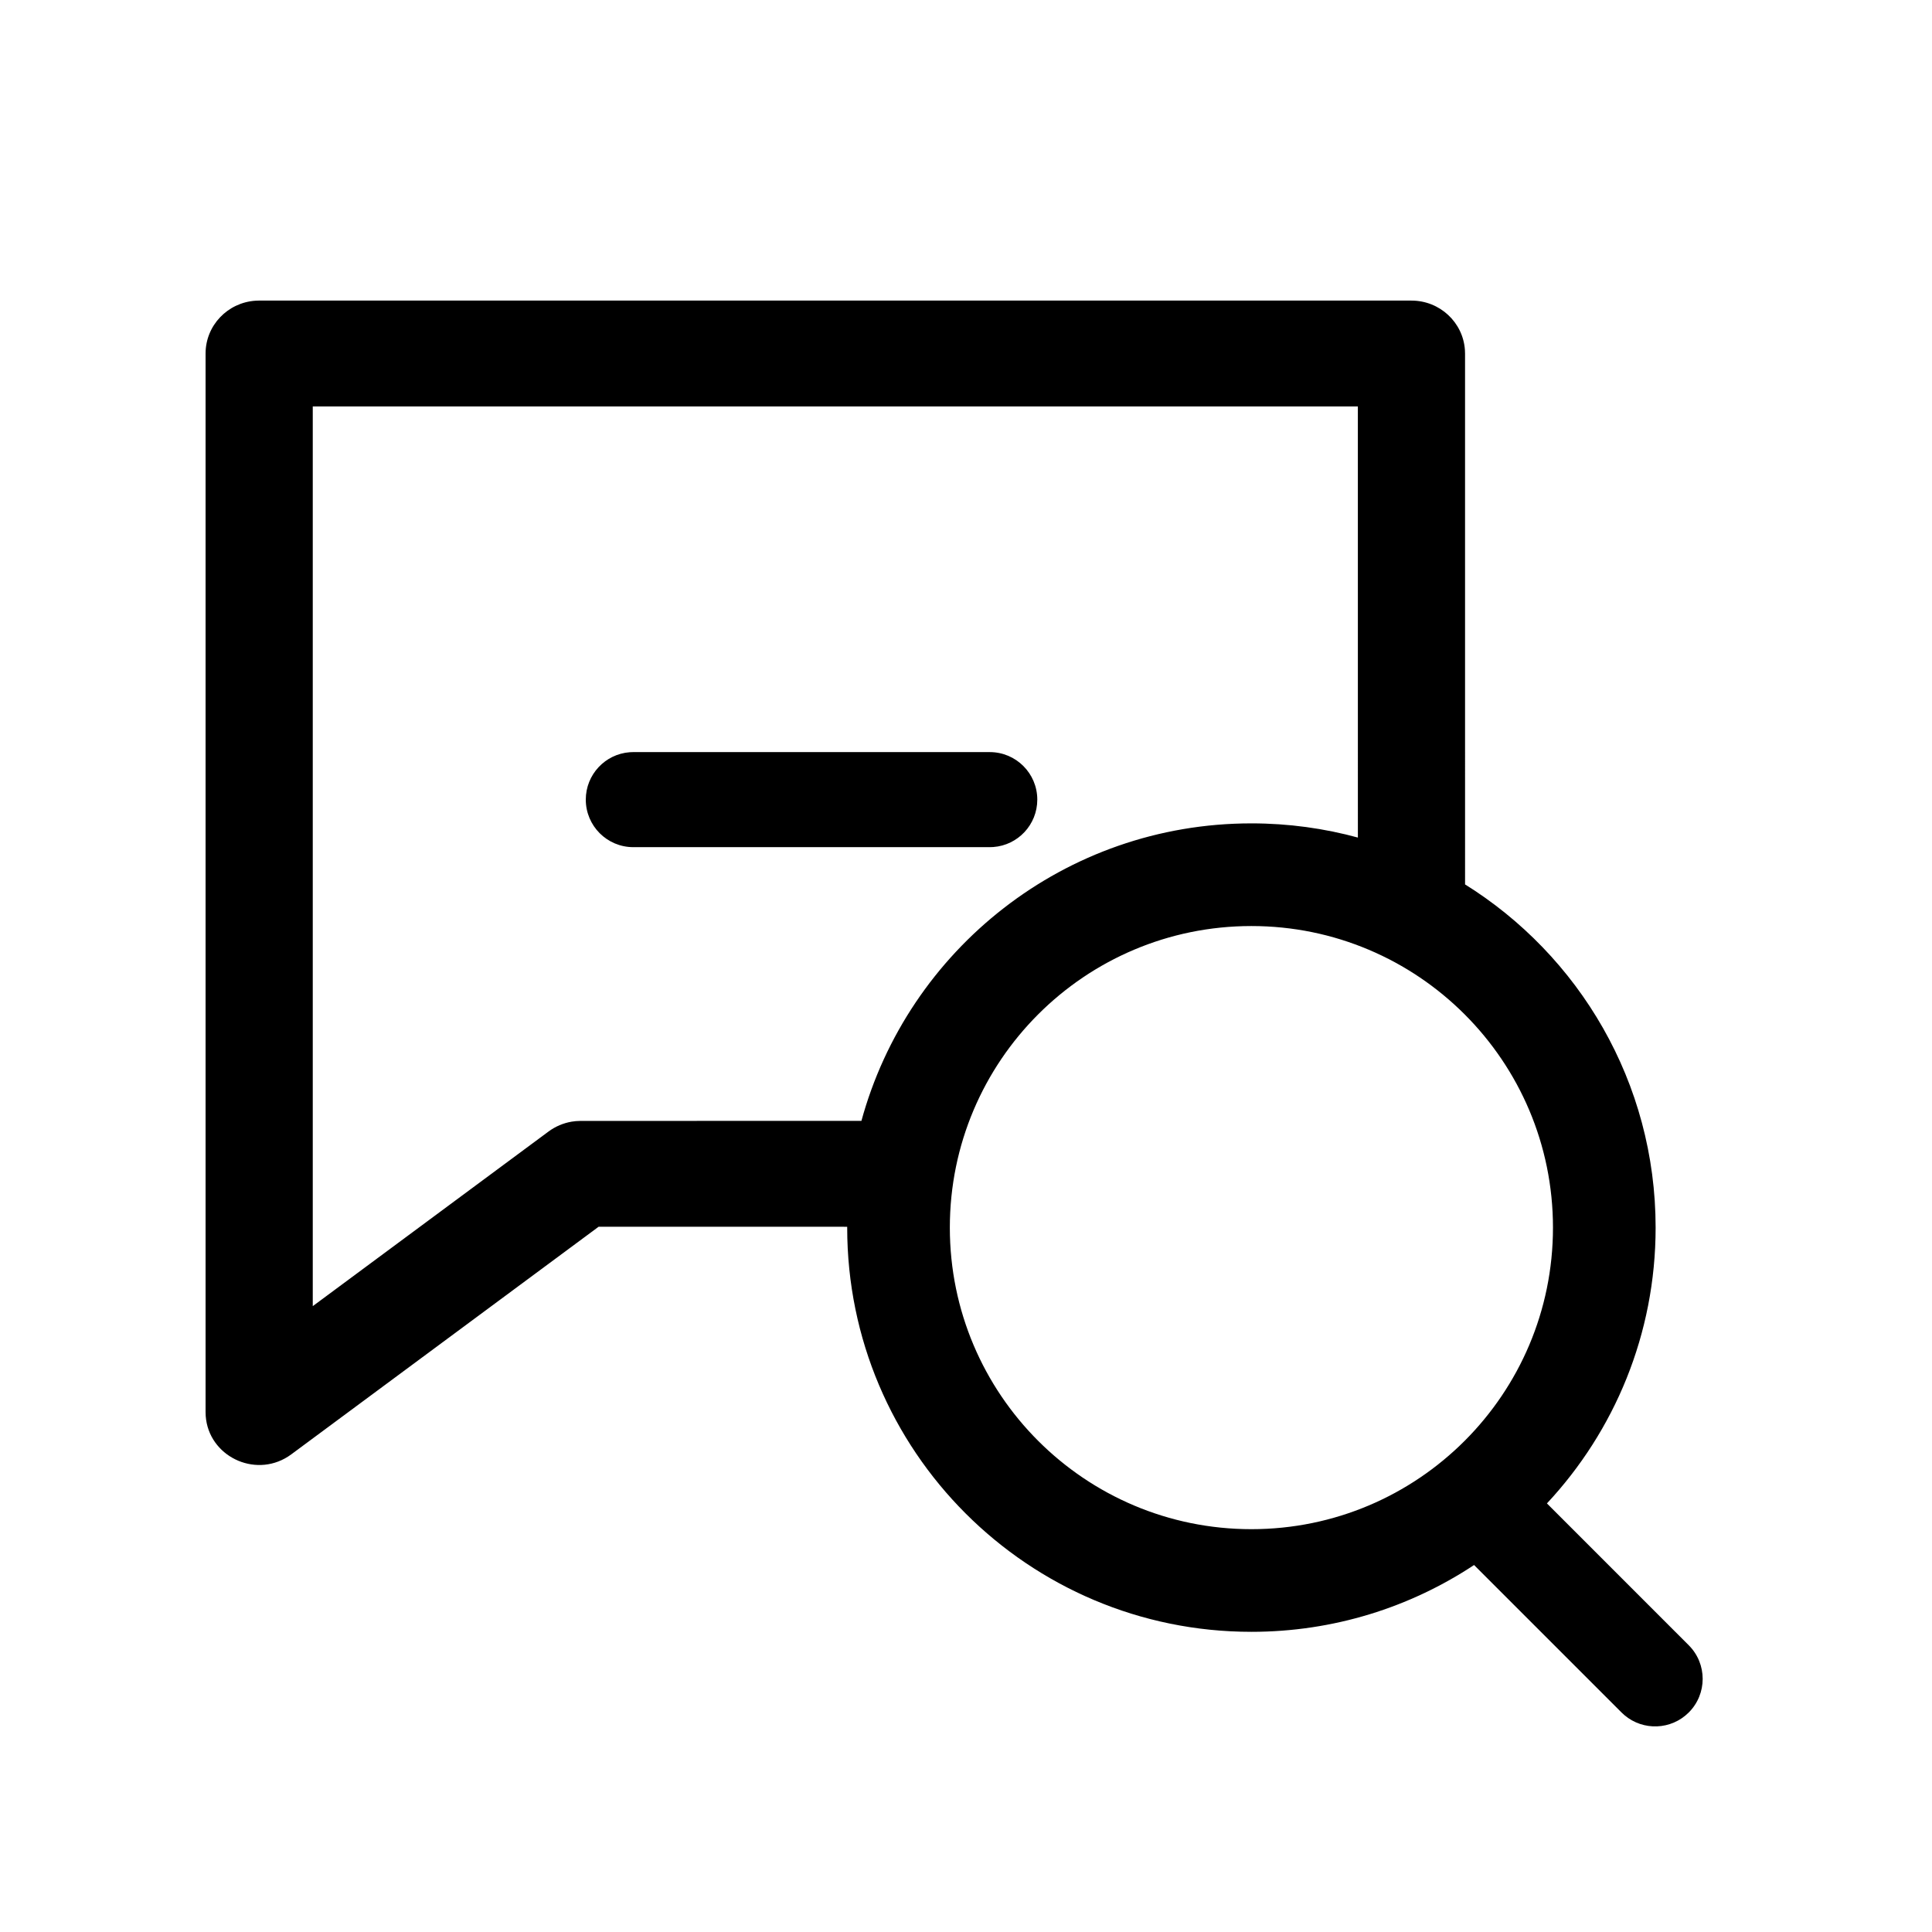 <?xml version="1.0" encoding="UTF-8"?>
<!-- Uploaded to: SVG Repo, www.svgrepo.com, Generator: SVG Repo Mixer Tools -->
<svg fill="#000000" width="800px" height="800px" version="1.1" viewBox="144 144 512 512" xmlns="http://www.w3.org/2000/svg">
 <path d="m518.05 223.66c7.516 0 13.668 5.769 14.168 13.066l0.035 0.961 0.004 140.69-0.215-0.133c30.445 18.891 50.715 52.621 50.715 91.086 0 28.25-10.934 53.949-28.805 73.09l37.586 37.594c4.918 4.922 4.918 12.895 0 17.812-4.66 4.66-12.062 4.906-17.012 0.738l-0.801-0.738-39.082-39.078c-16.922 11.188-37.203 17.703-59.008 17.703-59.16 0-107.12-47.961-107.12-107.12v-0.223l-65.879-0.004-81.434 60.309c-8.797 6.516-21.121 1.086-22.582-9.176l-0.105-0.977-0.035-1.066v-280.51c0-7.426 5.84-13.5 13.23-13.992l0.973-0.035zm-42.414 165.75c-44.137 0-79.918 35.781-79.918 79.918 0 44.137 35.781 79.918 79.918 79.918 44.137 0 79.918-35.781 79.918-79.918 0-44.137-35.781-79.918-79.918-79.918zm28.211-137.7h-276.96v238.43l62.492-46.285c1.805-1.336 3.898-2.223 6.102-2.602l1.109-0.145 1.312-0.059 74.387-0.004-0.051 0.176c12.348-45.531 53.961-79.02 103.4-79.02 9.844 0 19.375 1.328 28.426 3.816l-0.211-0.059zm-97.547 91.605c6.957 0 12.594 5.641 12.594 12.594 0 6.641-5.137 12.082-11.656 12.562l-0.938 0.035h-94.465c-6.957 0-12.594-5.641-12.594-12.598 0-6.641 5.137-12.078 11.652-12.559l0.941-0.035z"/>
</svg>
